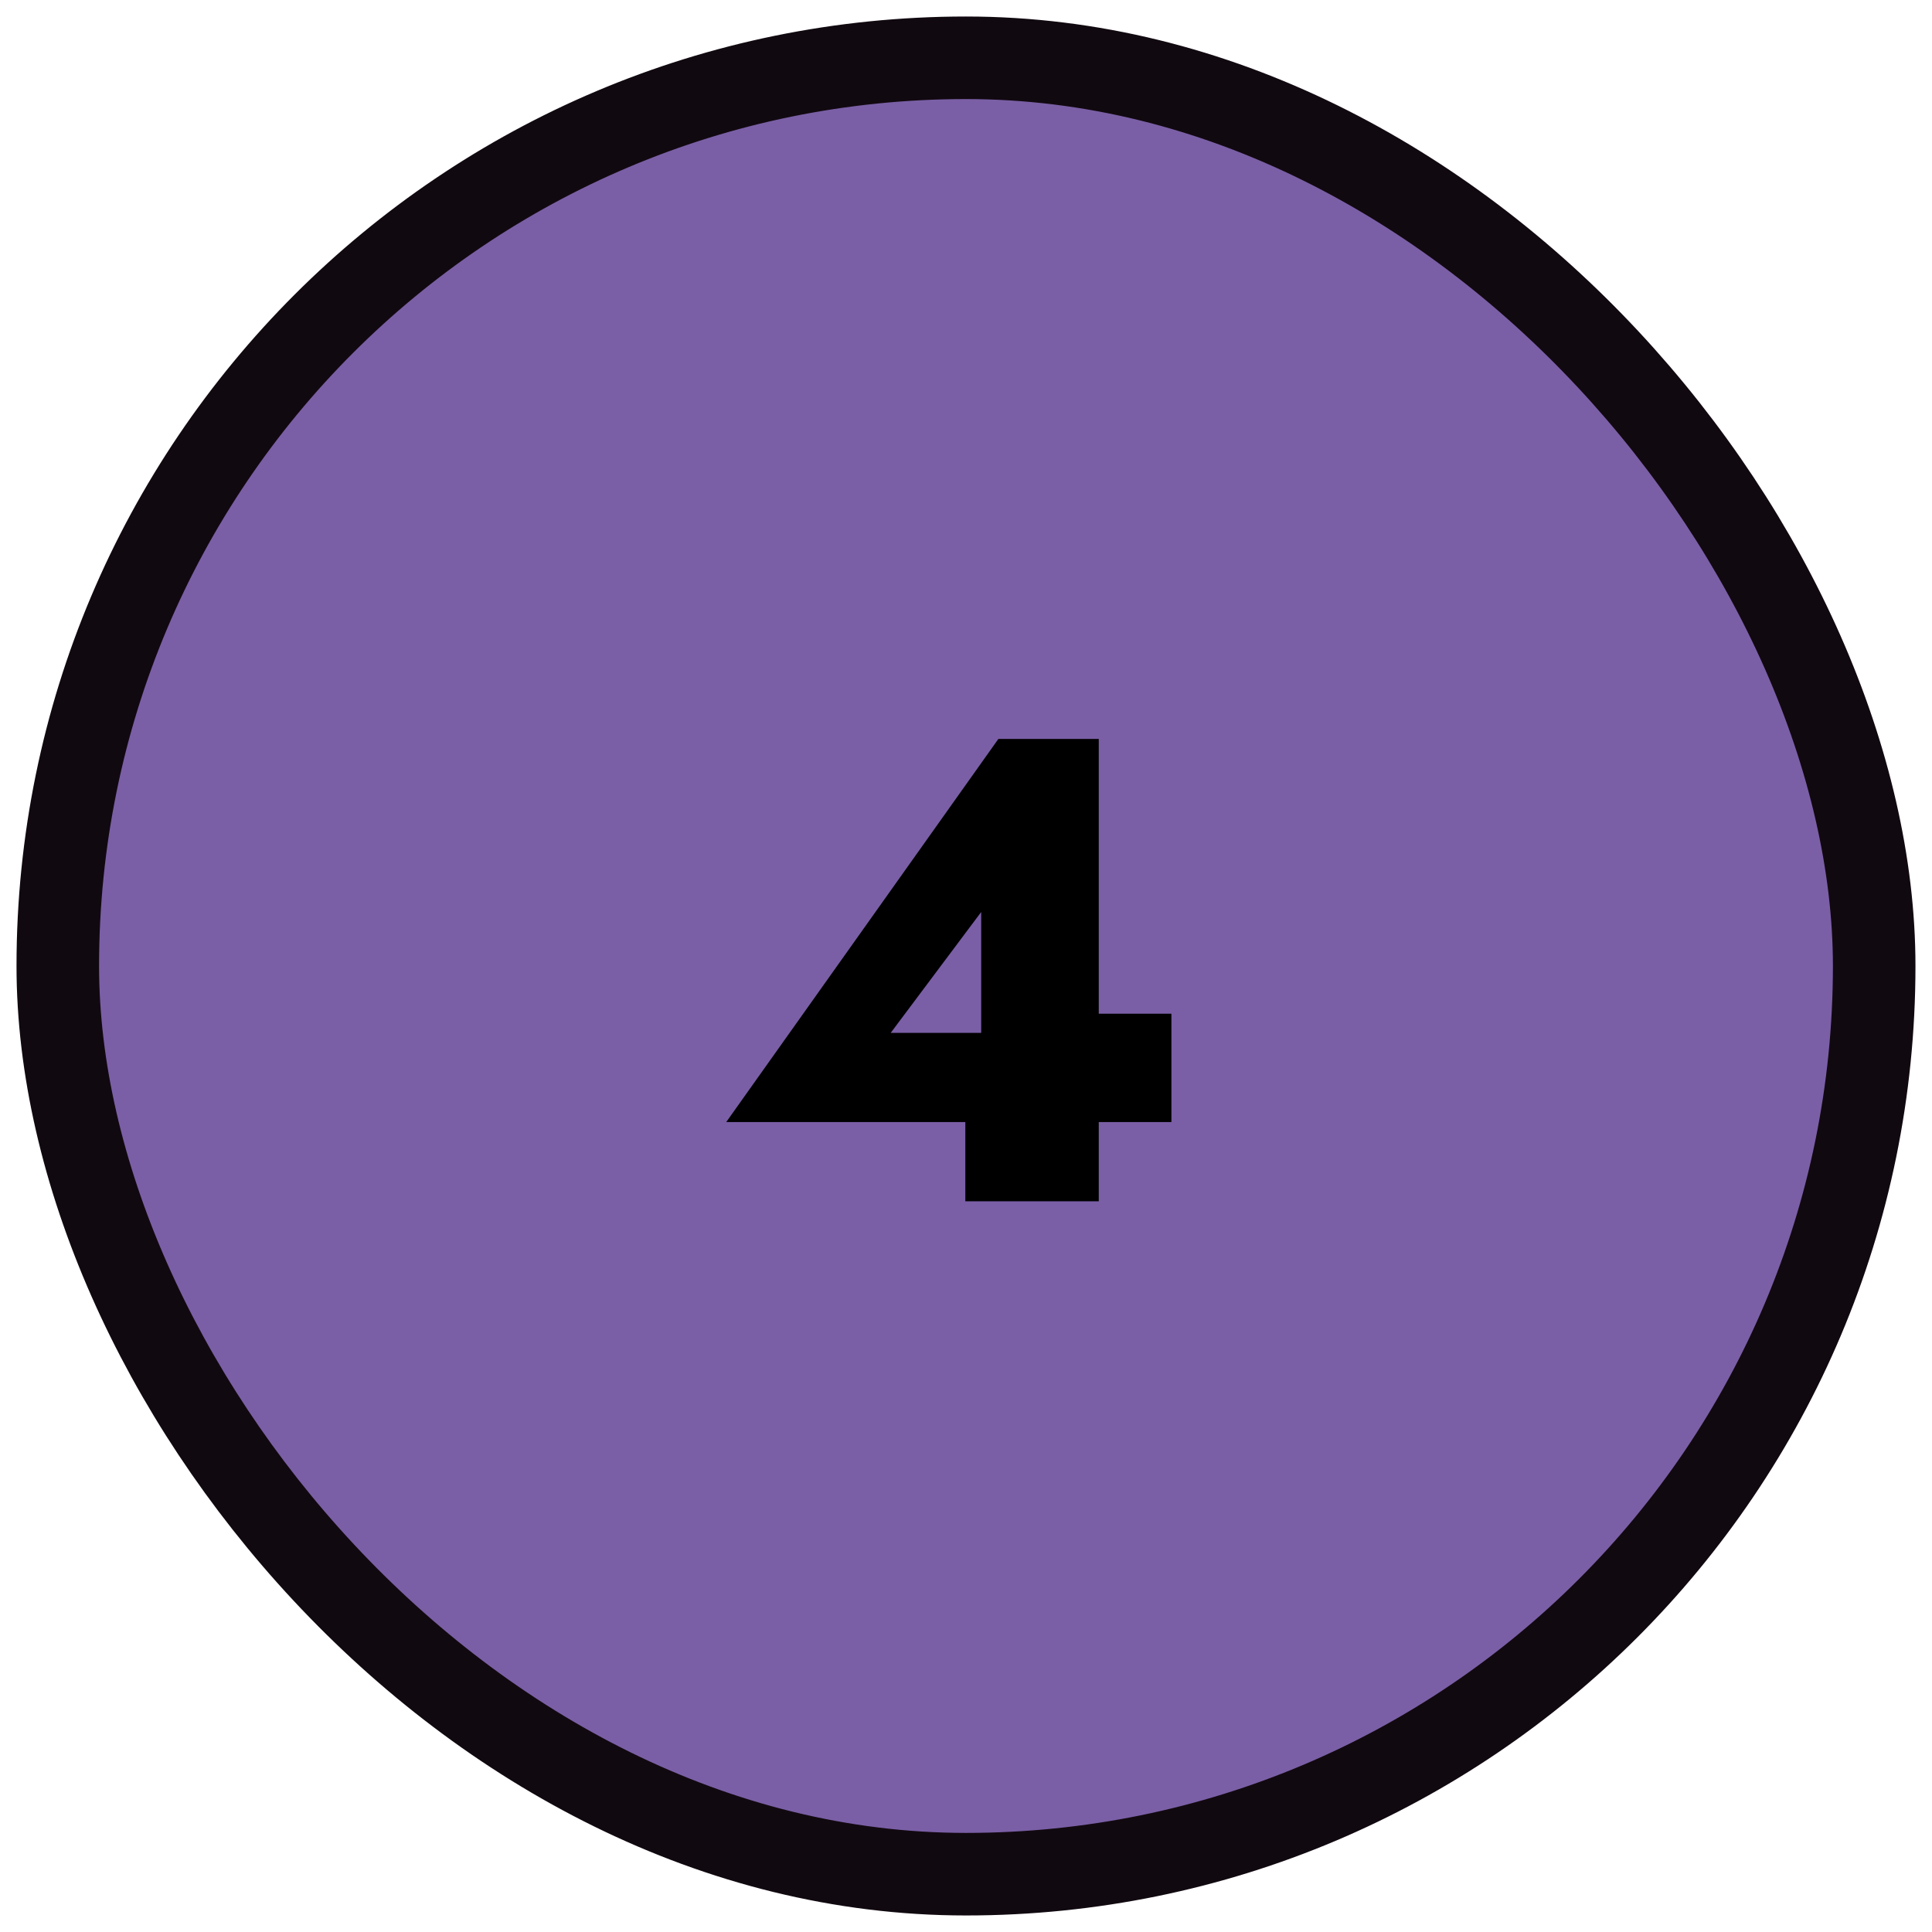 <?xml version="1.0" encoding="UTF-8"?> <svg xmlns="http://www.w3.org/2000/svg" width="78" height="78" viewBox="0 0 78 78" fill="none"><rect x="2.333" y="2.333" width="73.333" height="73.333" rx="36.667" fill="#7A5FA6"></rect><rect x="2.333" y="2.333" width="73.333" height="73.333" rx="36.667" stroke="#110910" stroke-width="3.333"></rect><path d="M29.32 45.3L40.307 29.833H44.36V48.5H38.973V43.807L39.613 43.513V36.82L35.96 41.7H43.027L43.48 40.927H47.293V45.3H29.32Z" fill="black"></path></svg> 